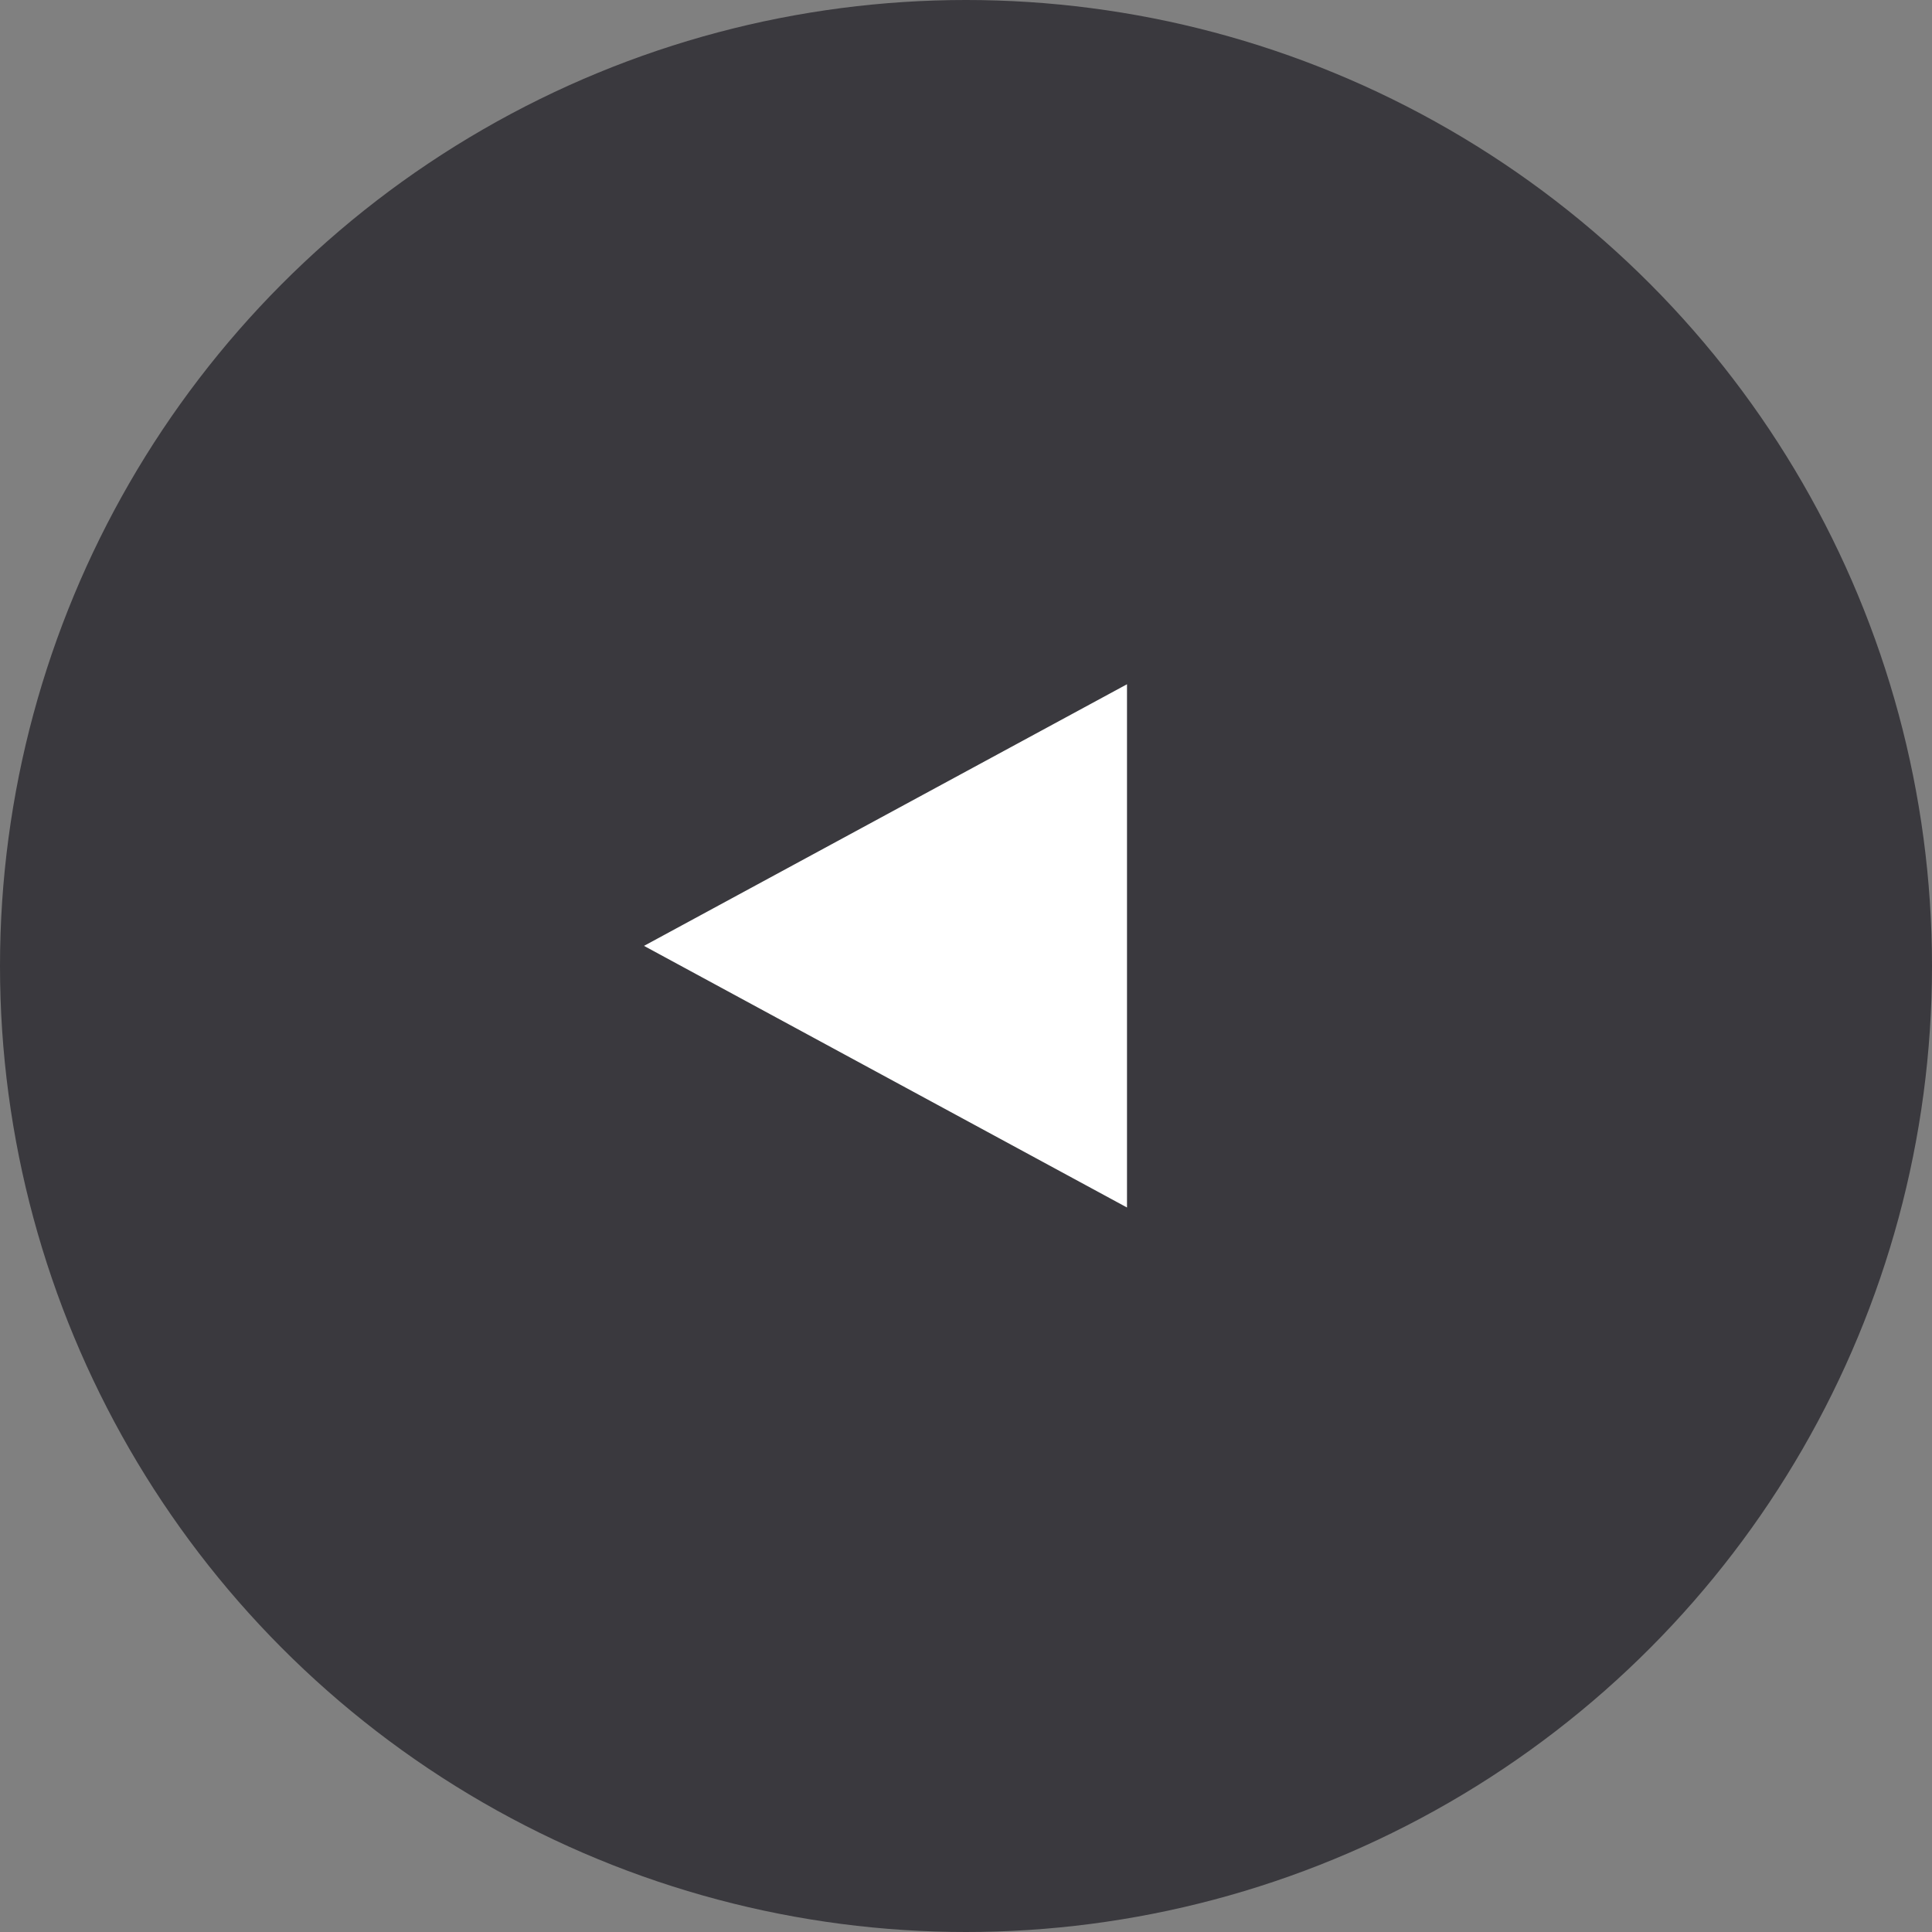 <svg xmlns="http://www.w3.org/2000/svg" width="48" height="48" viewBox="0 0 48 48">
  <rect x="0" y="0" width="48" height="48" fill="#808080" stroke="none"/>
  <g id="그룹_20698" data-name="그룹 20698" transform="translate(48 48) rotate(180)">
    <circle id="타원_489" data-name="타원 489" cx="24" cy="24" r="24" fill="#3a393e"/>
    <path id="다각형_10" data-name="다각형 10" d="M6.5,0,13,12H0Z" transform="translate(32 18) rotate(90)" fill="#fff"/>
  </g>
</svg>
